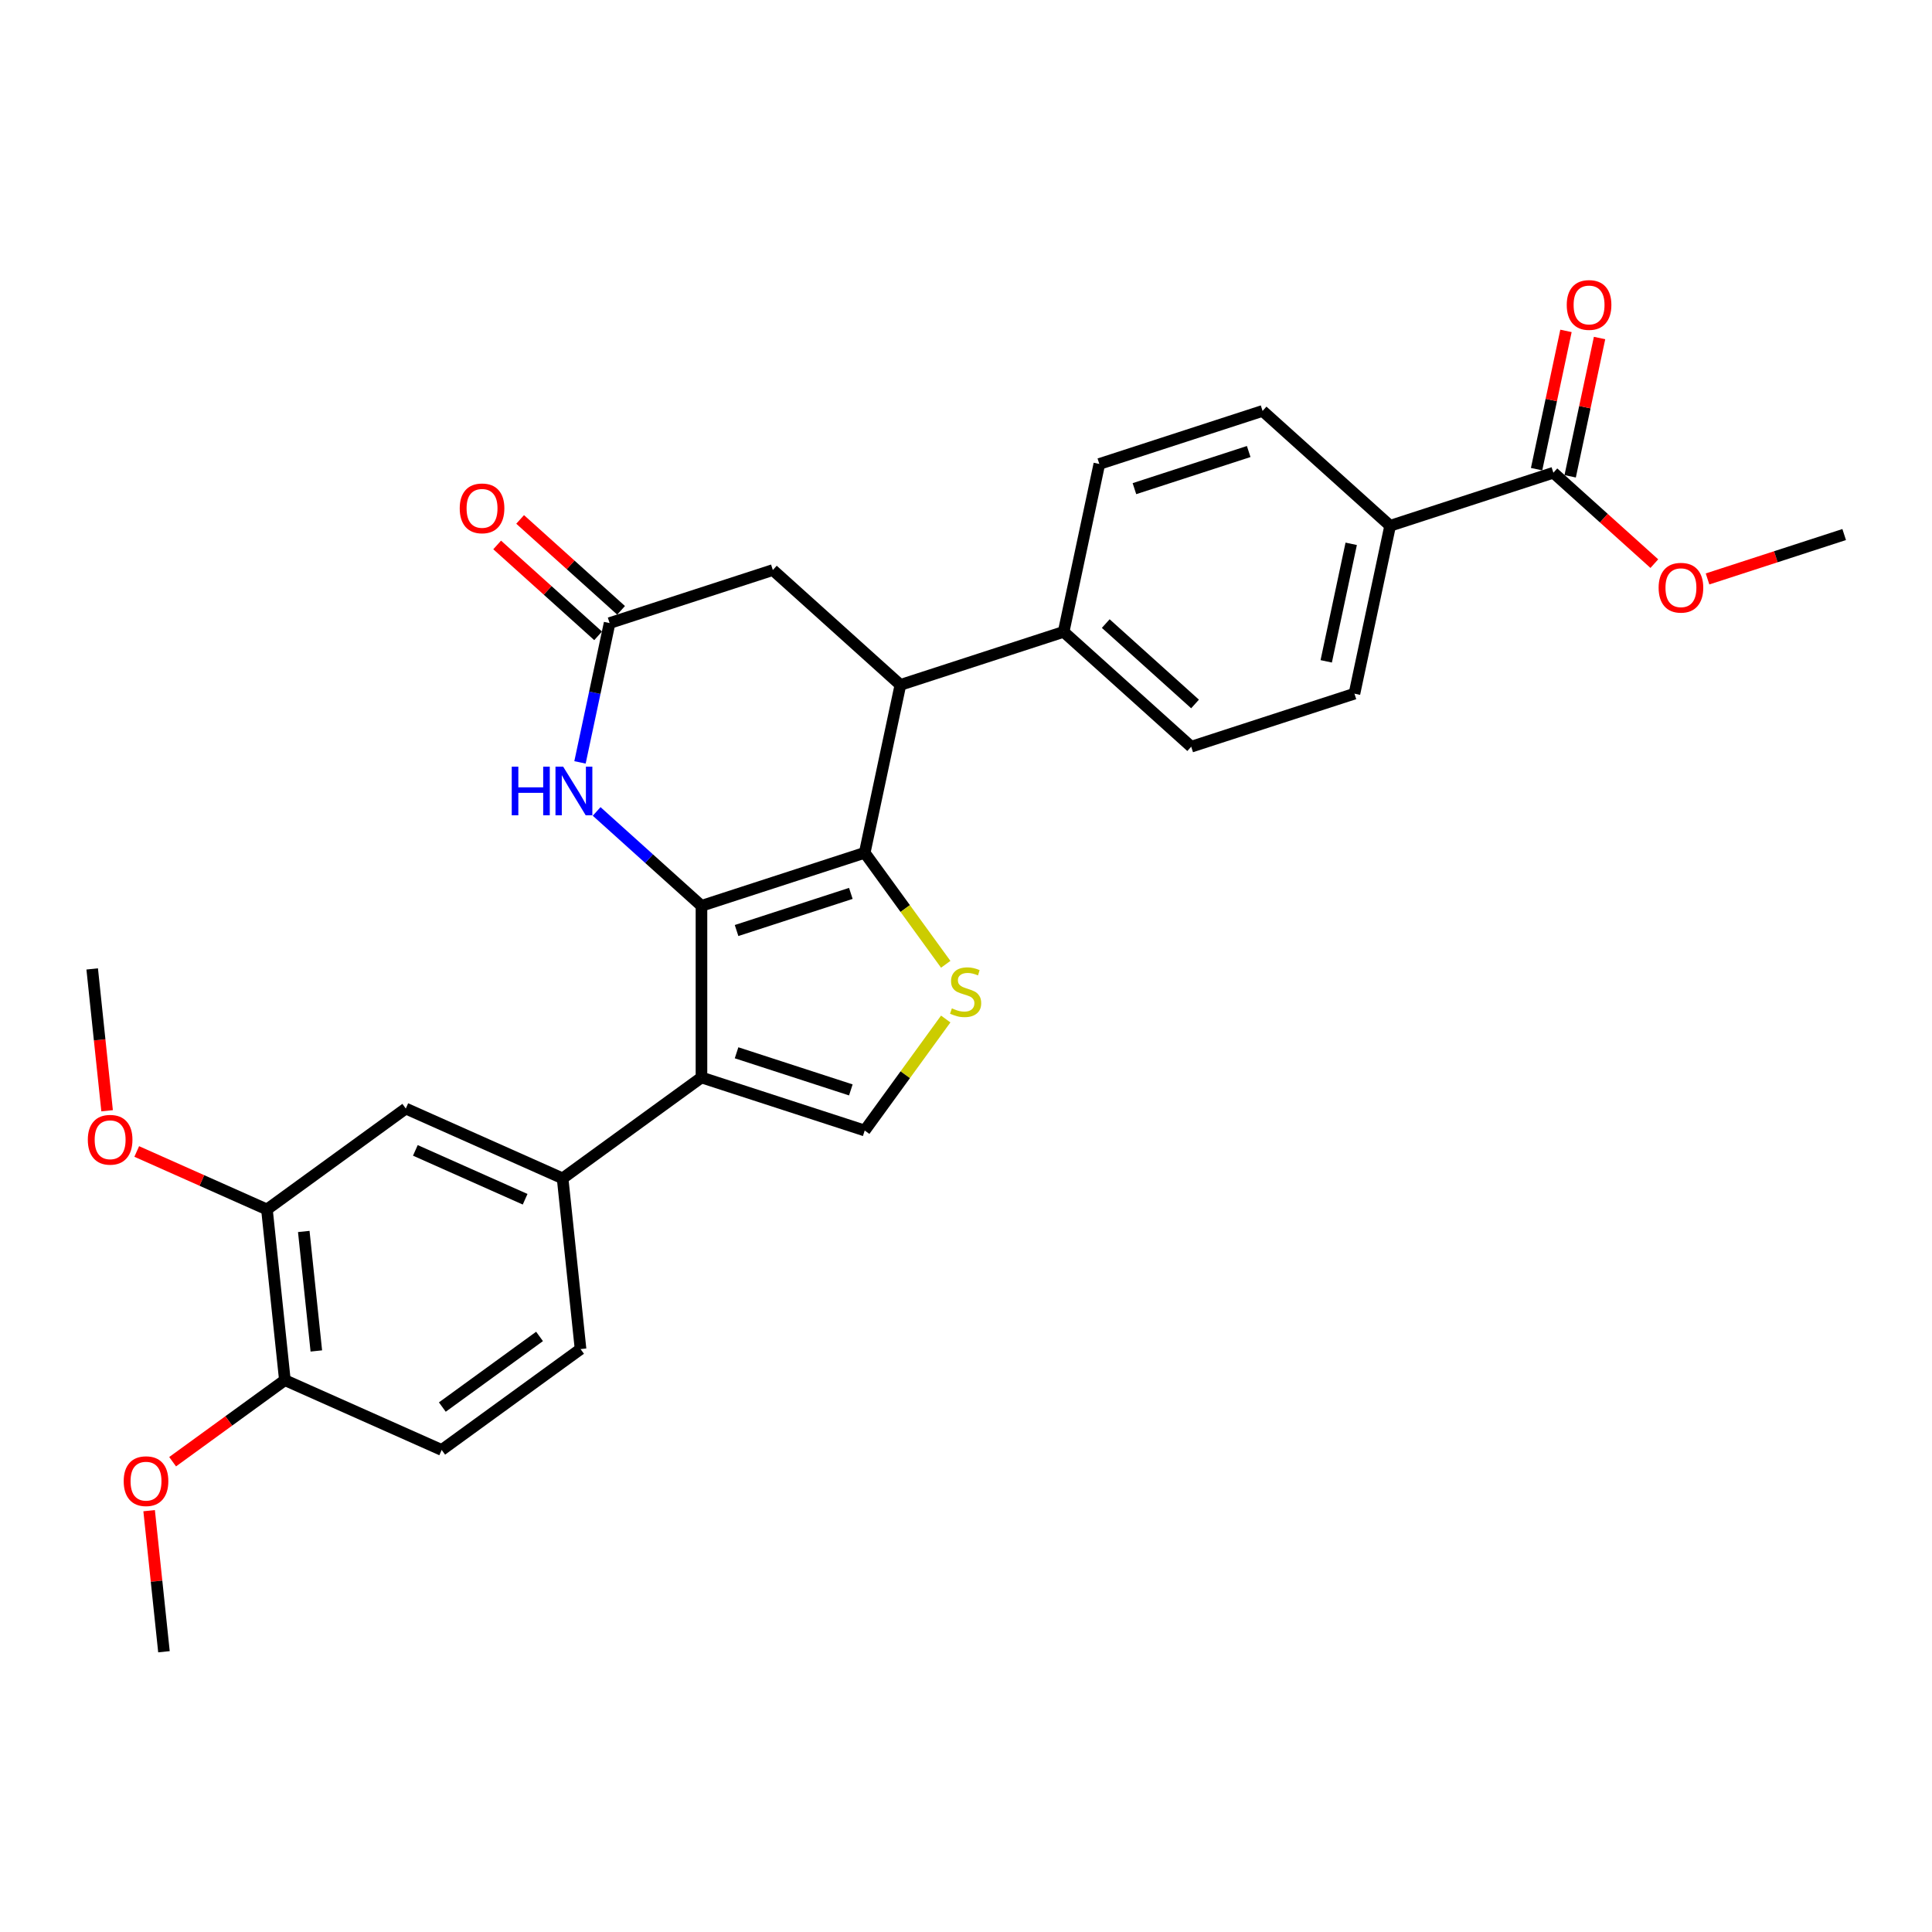 <?xml version='1.0' encoding='iso-8859-1'?>
<svg version='1.1' baseProfile='full'
              xmlns='http://www.w3.org/2000/svg'
                      xmlns:rdkit='http://www.rdkit.org/xml'
                      xmlns:xlink='http://www.w3.org/1999/xlink'
                  xml:space='preserve'
width='1000px' height='1000px' viewBox='0 0 1000 1000'>
<!-- END OF HEADER -->
<rect style='opacity:1.0;fill:#FFFFFF;stroke:none' width='1000' height='1000' x='0' y='0'> </rect>
<path class='bond-0' d='M 363.08,468.857 L 447.575,441.403' style='fill:none;fill-rule:evenodd;stroke:#000000;stroke-width:6px;stroke-linecap:butt;stroke-linejoin:miter;stroke-opacity:1' />
<path class='bond-0' d='M 381.246,481.638 L 440.392,462.42' style='fill:none;fill-rule:evenodd;stroke:#000000;stroke-width:6px;stroke-linecap:butt;stroke-linejoin:miter;stroke-opacity:1' />
<path class='bond-1' d='M 363.08,468.857 L 363.08,557.7' style='fill:none;fill-rule:evenodd;stroke:#000000;stroke-width:6px;stroke-linecap:butt;stroke-linejoin:miter;stroke-opacity:1' />
<path class='bond-3' d='M 363.08,468.857 L 335.95,444.429' style='fill:none;fill-rule:evenodd;stroke:#000000;stroke-width:6px;stroke-linecap:butt;stroke-linejoin:miter;stroke-opacity:1' />
<path class='bond-3' d='M 335.95,444.429 L 308.82,420' style='fill:none;fill-rule:evenodd;stroke:#0000FF;stroke-width:6px;stroke-linecap:butt;stroke-linejoin:miter;stroke-opacity:1' />
<path class='bond-2' d='M 447.575,441.403 L 468.542,470.26' style='fill:none;fill-rule:evenodd;stroke:#000000;stroke-width:6px;stroke-linecap:butt;stroke-linejoin:miter;stroke-opacity:1' />
<path class='bond-2' d='M 468.542,470.26 L 489.508,499.118' style='fill:none;fill-rule:evenodd;stroke:#CCCC00;stroke-width:6px;stroke-linecap:butt;stroke-linejoin:miter;stroke-opacity:1' />
<path class='bond-5' d='M 447.575,441.403 L 466.047,354.501' style='fill:none;fill-rule:evenodd;stroke:#000000;stroke-width:6px;stroke-linecap:butt;stroke-linejoin:miter;stroke-opacity:1' />
<path class='bond-4' d='M 363.08,557.7 L 447.575,585.154' style='fill:none;fill-rule:evenodd;stroke:#000000;stroke-width:6px;stroke-linecap:butt;stroke-linejoin:miter;stroke-opacity:1' />
<path class='bond-4' d='M 381.246,544.919 L 440.392,564.137' style='fill:none;fill-rule:evenodd;stroke:#000000;stroke-width:6px;stroke-linecap:butt;stroke-linejoin:miter;stroke-opacity:1' />
<path class='bond-6' d='M 363.08,557.7 L 291.205,609.921' style='fill:none;fill-rule:evenodd;stroke:#000000;stroke-width:6px;stroke-linecap:butt;stroke-linejoin:miter;stroke-opacity:1' />
<path class='bond-29' d='M 489.508,527.439 L 468.542,556.296' style='fill:none;fill-rule:evenodd;stroke:#CCCC00;stroke-width:6px;stroke-linecap:butt;stroke-linejoin:miter;stroke-opacity:1' />
<path class='bond-29' d='M 468.542,556.296 L 447.575,585.154' style='fill:none;fill-rule:evenodd;stroke:#000000;stroke-width:6px;stroke-linecap:butt;stroke-linejoin:miter;stroke-opacity:1' />
<path class='bond-7' d='M 300.203,394.608 L 307.866,358.557' style='fill:none;fill-rule:evenodd;stroke:#0000FF;stroke-width:6px;stroke-linecap:butt;stroke-linejoin:miter;stroke-opacity:1' />
<path class='bond-7' d='M 307.866,358.557 L 315.529,322.507' style='fill:none;fill-rule:evenodd;stroke:#000000;stroke-width:6px;stroke-linecap:butt;stroke-linejoin:miter;stroke-opacity:1' />
<path class='bond-12' d='M 466.047,354.501 L 550.542,327.047' style='fill:none;fill-rule:evenodd;stroke:#000000;stroke-width:6px;stroke-linecap:butt;stroke-linejoin:miter;stroke-opacity:1' />
<path class='bond-30' d='M 466.047,354.501 L 400.024,295.053' style='fill:none;fill-rule:evenodd;stroke:#000000;stroke-width:6px;stroke-linecap:butt;stroke-linejoin:miter;stroke-opacity:1' />
<path class='bond-9' d='M 291.205,609.921 L 210.042,573.785' style='fill:none;fill-rule:evenodd;stroke:#000000;stroke-width:6px;stroke-linecap:butt;stroke-linejoin:miter;stroke-opacity:1' />
<path class='bond-9' d='M 271.803,620.733 L 214.99,595.438' style='fill:none;fill-rule:evenodd;stroke:#000000;stroke-width:6px;stroke-linecap:butt;stroke-linejoin:miter;stroke-opacity:1' />
<path class='bond-16' d='M 291.205,609.921 L 300.491,698.277' style='fill:none;fill-rule:evenodd;stroke:#000000;stroke-width:6px;stroke-linecap:butt;stroke-linejoin:miter;stroke-opacity:1' />
<path class='bond-10' d='M 315.529,322.507 L 400.024,295.053' style='fill:none;fill-rule:evenodd;stroke:#000000;stroke-width:6px;stroke-linecap:butt;stroke-linejoin:miter;stroke-opacity:1' />
<path class='bond-15' d='M 321.473,315.905 L 295.347,292.38' style='fill:none;fill-rule:evenodd;stroke:#000000;stroke-width:6px;stroke-linecap:butt;stroke-linejoin:miter;stroke-opacity:1' />
<path class='bond-15' d='M 295.347,292.38 L 269.221,268.856' style='fill:none;fill-rule:evenodd;stroke:#FF0000;stroke-width:6px;stroke-linecap:butt;stroke-linejoin:miter;stroke-opacity:1' />
<path class='bond-15' d='M 309.584,329.109 L 283.457,305.585' style='fill:none;fill-rule:evenodd;stroke:#000000;stroke-width:6px;stroke-linecap:butt;stroke-linejoin:miter;stroke-opacity:1' />
<path class='bond-15' d='M 283.457,305.585 L 257.331,282.061' style='fill:none;fill-rule:evenodd;stroke:#FF0000;stroke-width:6px;stroke-linecap:butt;stroke-linejoin:miter;stroke-opacity:1' />
<path class='bond-8' d='M 804.027,244.684 L 719.532,272.139' style='fill:none;fill-rule:evenodd;stroke:#000000;stroke-width:6px;stroke-linecap:butt;stroke-linejoin:miter;stroke-opacity:1' />
<path class='bond-17' d='M 812.717,246.532 L 820.323,210.748' style='fill:none;fill-rule:evenodd;stroke:#000000;stroke-width:6px;stroke-linecap:butt;stroke-linejoin:miter;stroke-opacity:1' />
<path class='bond-17' d='M 820.323,210.748 L 827.929,174.964' style='fill:none;fill-rule:evenodd;stroke:#FF0000;stroke-width:6px;stroke-linecap:butt;stroke-linejoin:miter;stroke-opacity:1' />
<path class='bond-17' d='M 795.337,242.837 L 802.943,207.054' style='fill:none;fill-rule:evenodd;stroke:#000000;stroke-width:6px;stroke-linecap:butt;stroke-linejoin:miter;stroke-opacity:1' />
<path class='bond-17' d='M 802.943,207.054 L 810.549,171.27' style='fill:none;fill-rule:evenodd;stroke:#FF0000;stroke-width:6px;stroke-linecap:butt;stroke-linejoin:miter;stroke-opacity:1' />
<path class='bond-23' d='M 804.027,244.684 L 830.153,268.209' style='fill:none;fill-rule:evenodd;stroke:#000000;stroke-width:6px;stroke-linecap:butt;stroke-linejoin:miter;stroke-opacity:1' />
<path class='bond-23' d='M 830.153,268.209 L 856.28,291.733' style='fill:none;fill-rule:evenodd;stroke:#FF0000;stroke-width:6px;stroke-linecap:butt;stroke-linejoin:miter;stroke-opacity:1' />
<path class='bond-11' d='M 210.042,573.785 L 138.167,626.006' style='fill:none;fill-rule:evenodd;stroke:#000000;stroke-width:6px;stroke-linecap:butt;stroke-linejoin:miter;stroke-opacity:1' />
<path class='bond-14' d='M 138.167,626.006 L 147.453,714.362' style='fill:none;fill-rule:evenodd;stroke:#000000;stroke-width:6px;stroke-linecap:butt;stroke-linejoin:miter;stroke-opacity:1' />
<path class='bond-14' d='M 157.231,637.402 L 163.732,699.252' style='fill:none;fill-rule:evenodd;stroke:#000000;stroke-width:6px;stroke-linecap:butt;stroke-linejoin:miter;stroke-opacity:1' />
<path class='bond-24' d='M 138.167,626.006 L 104.471,611.003' style='fill:none;fill-rule:evenodd;stroke:#000000;stroke-width:6px;stroke-linecap:butt;stroke-linejoin:miter;stroke-opacity:1' />
<path class='bond-24' d='M 104.471,611.003 L 70.775,596.001' style='fill:none;fill-rule:evenodd;stroke:#FF0000;stroke-width:6px;stroke-linecap:butt;stroke-linejoin:miter;stroke-opacity:1' />
<path class='bond-18' d='M 550.542,327.047 L 616.565,386.494' style='fill:none;fill-rule:evenodd;stroke:#000000;stroke-width:6px;stroke-linecap:butt;stroke-linejoin:miter;stroke-opacity:1' />
<path class='bond-18' d='M 572.335,322.759 L 618.551,364.373' style='fill:none;fill-rule:evenodd;stroke:#000000;stroke-width:6px;stroke-linecap:butt;stroke-linejoin:miter;stroke-opacity:1' />
<path class='bond-19' d='M 550.542,327.047 L 569.014,240.145' style='fill:none;fill-rule:evenodd;stroke:#000000;stroke-width:6px;stroke-linecap:butt;stroke-linejoin:miter;stroke-opacity:1' />
<path class='bond-13' d='M 719.532,272.139 L 701.06,359.04' style='fill:none;fill-rule:evenodd;stroke:#000000;stroke-width:6px;stroke-linecap:butt;stroke-linejoin:miter;stroke-opacity:1' />
<path class='bond-13' d='M 699.381,281.479 L 686.451,342.311' style='fill:none;fill-rule:evenodd;stroke:#000000;stroke-width:6px;stroke-linecap:butt;stroke-linejoin:miter;stroke-opacity:1' />
<path class='bond-32' d='M 719.532,272.139 L 653.509,212.691' style='fill:none;fill-rule:evenodd;stroke:#000000;stroke-width:6px;stroke-linecap:butt;stroke-linejoin:miter;stroke-opacity:1' />
<path class='bond-25' d='M 147.453,714.362 L 118.401,735.47' style='fill:none;fill-rule:evenodd;stroke:#000000;stroke-width:6px;stroke-linecap:butt;stroke-linejoin:miter;stroke-opacity:1' />
<path class='bond-25' d='M 118.401,735.47 L 89.348,756.578' style='fill:none;fill-rule:evenodd;stroke:#FF0000;stroke-width:6px;stroke-linecap:butt;stroke-linejoin:miter;stroke-opacity:1' />
<path class='bond-31' d='M 147.453,714.362 L 228.616,750.498' style='fill:none;fill-rule:evenodd;stroke:#000000;stroke-width:6px;stroke-linecap:butt;stroke-linejoin:miter;stroke-opacity:1' />
<path class='bond-20' d='M 300.491,698.277 L 228.616,750.498' style='fill:none;fill-rule:evenodd;stroke:#000000;stroke-width:6px;stroke-linecap:butt;stroke-linejoin:miter;stroke-opacity:1' />
<path class='bond-20' d='M 279.266,691.735 L 228.953,728.29' style='fill:none;fill-rule:evenodd;stroke:#000000;stroke-width:6px;stroke-linecap:butt;stroke-linejoin:miter;stroke-opacity:1' />
<path class='bond-22' d='M 616.565,386.494 L 701.06,359.04' style='fill:none;fill-rule:evenodd;stroke:#000000;stroke-width:6px;stroke-linecap:butt;stroke-linejoin:miter;stroke-opacity:1' />
<path class='bond-21' d='M 569.014,240.145 L 653.509,212.691' style='fill:none;fill-rule:evenodd;stroke:#000000;stroke-width:6px;stroke-linecap:butt;stroke-linejoin:miter;stroke-opacity:1' />
<path class='bond-21' d='M 587.179,252.926 L 646.325,233.708' style='fill:none;fill-rule:evenodd;stroke:#000000;stroke-width:6px;stroke-linecap:butt;stroke-linejoin:miter;stroke-opacity:1' />
<path class='bond-26' d='M 883.821,299.658 L 919.183,288.168' style='fill:none;fill-rule:evenodd;stroke:#FF0000;stroke-width:6px;stroke-linecap:butt;stroke-linejoin:miter;stroke-opacity:1' />
<path class='bond-26' d='M 919.183,288.168 L 954.545,276.678' style='fill:none;fill-rule:evenodd;stroke:#000000;stroke-width:6px;stroke-linecap:butt;stroke-linejoin:miter;stroke-opacity:1' />
<path class='bond-27' d='M 55.434,574.927 L 51.575,538.22' style='fill:none;fill-rule:evenodd;stroke:#FF0000;stroke-width:6px;stroke-linecap:butt;stroke-linejoin:miter;stroke-opacity:1' />
<path class='bond-27' d='M 51.575,538.22 L 47.718,501.513' style='fill:none;fill-rule:evenodd;stroke:#000000;stroke-width:6px;stroke-linecap:butt;stroke-linejoin:miter;stroke-opacity:1' />
<path class='bond-28' d='M 77.189,781.918 L 81.027,818.429' style='fill:none;fill-rule:evenodd;stroke:#FF0000;stroke-width:6px;stroke-linecap:butt;stroke-linejoin:miter;stroke-opacity:1' />
<path class='bond-28' d='M 81.027,818.429 L 84.864,854.94' style='fill:none;fill-rule:evenodd;stroke:#000000;stroke-width:6px;stroke-linecap:butt;stroke-linejoin:miter;stroke-opacity:1' />
<path  class='atom-3' d='M 492.689 521.914
Q 492.973 522.021, 494.146 522.518
Q 495.319 523.016, 496.598 523.335
Q 497.913 523.62, 499.192 523.62
Q 501.573 523.62, 502.959 522.483
Q 504.345 521.31, 504.345 519.284
Q 504.345 517.898, 503.634 517.045
Q 502.959 516.192, 501.893 515.73
Q 500.827 515.268, 499.05 514.735
Q 496.811 514.06, 495.461 513.421
Q 494.146 512.781, 493.186 511.43
Q 492.262 510.08, 492.262 507.806
Q 492.262 504.643, 494.395 502.688
Q 496.562 500.734, 500.827 500.734
Q 503.741 500.734, 507.046 502.12
L 506.228 504.856
Q 503.208 503.612, 500.933 503.612
Q 498.481 503.612, 497.131 504.643
Q 495.781 505.638, 495.816 507.379
Q 495.816 508.73, 496.491 509.547
Q 497.202 510.364, 498.197 510.826
Q 499.228 511.288, 500.933 511.821
Q 503.208 512.532, 504.558 513.243
Q 505.909 513.954, 506.868 515.411
Q 507.863 516.832, 507.863 519.284
Q 507.863 522.767, 505.518 524.65
Q 503.208 526.498, 499.334 526.498
Q 497.095 526.498, 495.39 526.001
Q 493.719 525.539, 491.729 524.721
L 492.689 521.914
' fill='#CCCC00'/>
<path  class='atom-4' d='M 264.878 396.829
L 268.29 396.829
L 268.29 407.525
L 281.154 407.525
L 281.154 396.829
L 284.566 396.829
L 284.566 421.989
L 281.154 421.989
L 281.154 410.368
L 268.29 410.368
L 268.29 421.989
L 264.878 421.989
L 264.878 396.829
' fill='#0000FF'/>
<path  class='atom-4' d='M 291.495 396.829
L 299.74 410.155
Q 300.557 411.47, 301.872 413.851
Q 303.187 416.232, 303.258 416.374
L 303.258 396.829
L 306.599 396.829
L 306.599 421.989
L 303.152 421.989
L 294.303 407.419
Q 293.272 405.713, 292.171 403.759
Q 291.105 401.804, 290.785 401.2
L 290.785 421.989
L 287.515 421.989
L 287.515 396.829
L 291.495 396.829
' fill='#0000FF'/>
<path  class='atom-16' d='M 237.955 263.13
Q 237.955 257.089, 240.941 253.713
Q 243.926 250.337, 249.505 250.337
Q 255.084 250.337, 258.07 253.713
Q 261.055 257.089, 261.055 263.13
Q 261.055 269.243, 258.034 272.725
Q 255.013 276.173, 249.505 276.173
Q 243.961 276.173, 240.941 272.725
Q 237.955 269.278, 237.955 263.13
M 249.505 273.33
Q 253.343 273.33, 255.404 270.771
Q 257.501 268.177, 257.501 263.13
Q 257.501 258.191, 255.404 255.703
Q 253.343 253.18, 249.505 253.18
Q 245.667 253.18, 243.57 255.668
Q 241.509 258.155, 241.509 263.13
Q 241.509 268.212, 243.57 270.771
Q 245.667 273.33, 249.505 273.33
' fill='#FF0000'/>
<path  class='atom-18' d='M 810.949 157.854
Q 810.949 151.812, 813.934 148.436
Q 816.919 145.06, 822.499 145.06
Q 828.078 145.06, 831.063 148.436
Q 834.048 151.812, 834.048 157.854
Q 834.048 163.966, 831.028 167.449
Q 828.007 170.896, 822.499 170.896
Q 816.955 170.896, 813.934 167.449
Q 810.949 164.002, 810.949 157.854
M 822.499 168.053
Q 826.337 168.053, 828.398 165.494
Q 830.494 162.9, 830.494 157.854
Q 830.494 152.914, 828.398 150.426
Q 826.337 147.903, 822.499 147.903
Q 818.661 147.903, 816.564 150.391
Q 814.503 152.878, 814.503 157.854
Q 814.503 162.935, 816.564 165.494
Q 818.661 168.053, 822.499 168.053
' fill='#FF0000'/>
<path  class='atom-24' d='M 858.501 304.203
Q 858.501 298.162, 861.486 294.786
Q 864.471 291.41, 870.05 291.41
Q 875.63 291.41, 878.615 294.786
Q 881.6 298.162, 881.6 304.203
Q 881.6 310.316, 878.579 313.798
Q 875.559 317.245, 870.05 317.245
Q 864.507 317.245, 861.486 313.798
Q 858.501 310.351, 858.501 304.203
M 870.05 314.402
Q 873.888 314.402, 875.95 311.844
Q 878.046 309.25, 878.046 304.203
Q 878.046 299.264, 875.95 296.776
Q 873.888 294.253, 870.05 294.253
Q 866.212 294.253, 864.116 296.74
Q 862.055 299.228, 862.055 304.203
Q 862.055 309.285, 864.116 311.844
Q 866.212 314.402, 870.05 314.402
' fill='#FF0000'/>
<path  class='atom-25' d='M 45.455 589.941
Q 45.455 583.9, 48.44 580.524
Q 51.425 577.148, 57.004 577.148
Q 62.584 577.148, 65.569 580.524
Q 68.554 583.9, 68.554 589.941
Q 68.554 596.053, 65.533 599.536
Q 62.513 602.983, 57.004 602.983
Q 51.46 602.983, 48.44 599.536
Q 45.455 596.089, 45.455 589.941
M 57.004 600.14
Q 60.842 600.14, 62.903 597.582
Q 65 594.987, 65 589.941
Q 65 585.001, 62.903 582.514
Q 60.842 579.991, 57.004 579.991
Q 53.166 579.991, 51.069 582.478
Q 49.008 584.966, 49.008 589.941
Q 49.008 595.023, 51.069 597.582
Q 53.166 600.14, 57.004 600.14
' fill='#FF0000'/>
<path  class='atom-26' d='M 64.028 766.654
Q 64.028 760.613, 67.013 757.237
Q 69.998 753.861, 75.578 753.861
Q 81.157 753.861, 84.142 757.237
Q 87.127 760.613, 87.127 766.654
Q 87.127 772.767, 84.106 776.249
Q 81.086 779.696, 75.578 779.696
Q 70.034 779.696, 67.013 776.249
Q 64.028 772.802, 64.028 766.654
M 75.578 776.853
Q 79.415 776.853, 81.477 774.295
Q 83.573 771.701, 83.573 766.654
Q 83.573 761.715, 81.477 759.227
Q 79.415 756.704, 75.578 756.704
Q 71.74 756.704, 69.643 759.191
Q 67.582 761.679, 67.582 766.654
Q 67.582 771.736, 69.643 774.295
Q 71.74 776.853, 75.578 776.853
' fill='#FF0000'/>
</svg>
